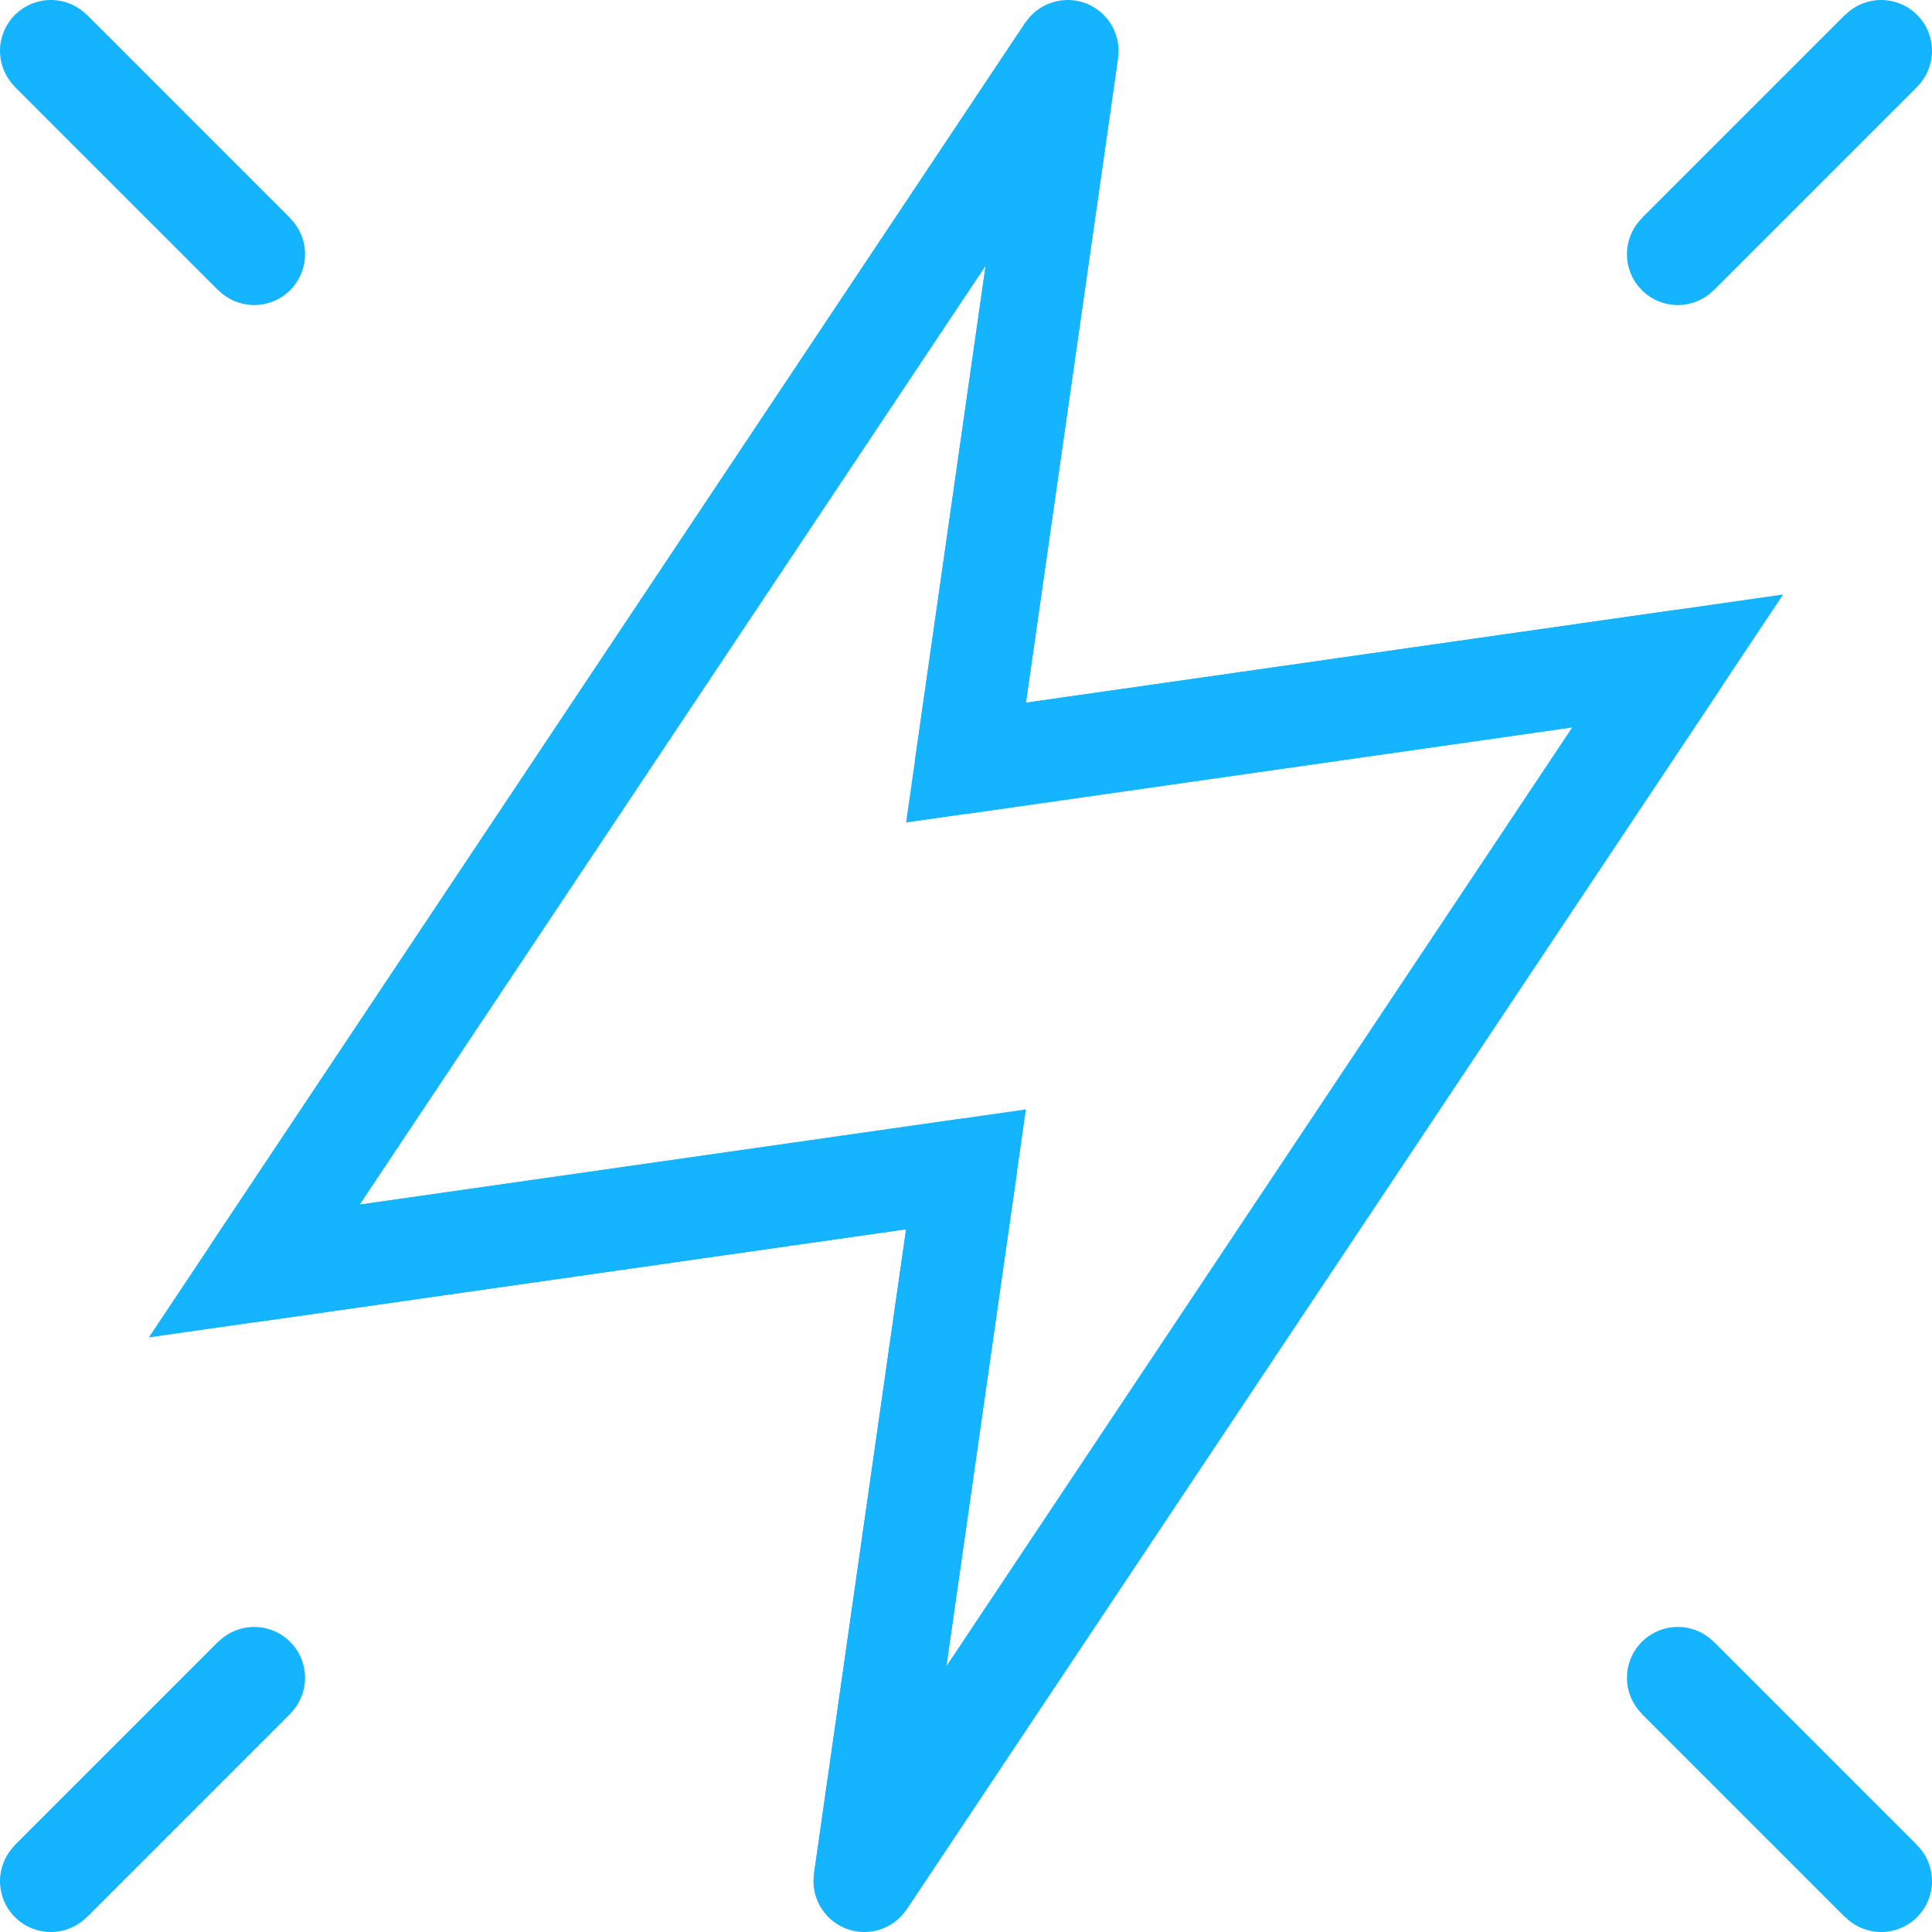 <svg xmlns="http://www.w3.org/2000/svg" xmlns:xlink="http://www.w3.org/1999/xlink" id="Group_1249" data-name="Group 1249" width="38" height="38" viewBox="0 0 38 38"><defs><clipPath id="clip-path"><rect id="Rectangle_546" data-name="Rectangle 546" width="38" height="38" fill="none" stroke="#14b4ff" stroke-width="2"></rect></clipPath></defs><path id="Path_124" data-name="Path 124" d="M4.5,4.5.5.5Z" transform="translate(0.5 0.499)" fill="none" stroke="#14b4ff" stroke-width="2"></path><g id="Group_1240" data-name="Group 1240"><g id="Group_1239" data-name="Group 1239" clip-path="url(#clip-path)"><line id="Line_461" data-name="Line 461" x2="4" y2="4" transform="translate(1 1)" fill="none" stroke="#14b4ff" stroke-linecap="round" stroke-linejoin="round" stroke-width="2"></line></g></g><path id="Path_125" data-name="Path 125" d="M20.5,20.5l-4-4Z" transform="translate(16.499 16.5)" fill="none" stroke="#14b4ff" stroke-width="2"></path><g id="Group_1242" data-name="Group 1242"><g id="Group_1241" data-name="Group 1241" clip-path="url(#clip-path)"><line id="Line_462" data-name="Line 462" x2="4" y2="4" transform="translate(33 33)" fill="none" stroke="#14b4ff" stroke-linecap="round" stroke-linejoin="round" stroke-width="2"></line></g></g><path id="Path_126" data-name="Path 126" d="M16.5,4.5l4-4Z" transform="translate(16.5 0.499)" fill="none" stroke="#14b4ff" stroke-width="2"></path><g id="Group_1244" data-name="Group 1244"><g id="Group_1243" data-name="Group 1243" clip-path="url(#clip-path)"><line id="Line_463" data-name="Line 463" x1="4" y2="4" transform="translate(33 1)" fill="none" stroke="#14b4ff" stroke-linecap="round" stroke-linejoin="round" stroke-width="2"></line></g></g><path id="Path_127" data-name="Path 127" d="M.5,20.5l4-4Z" transform="translate(0.5 16.5)" fill="none" stroke="#14b4ff" stroke-width="2"></path><g id="Group_1246" data-name="Group 1246"><g id="Group_1245" data-name="Group 1245" clip-path="url(#clip-path)"><line id="Line_464" data-name="Line 464" x1="4" y2="4" transform="translate(1 33)" fill="none" stroke="#14b4ff" stroke-linecap="round" stroke-linejoin="round" stroke-width="2"></line></g></g><path id="Path_128" data-name="Path 128" d="M2.5,24.5l14-2-2,14,16-24-14,2,2-14Z" transform="translate(2.5 0.499)" fill="none" stroke="#14b4ff" stroke-width="2"></path><g id="Group_1248" data-name="Group 1248"><g id="Group_1247" data-name="Group 1247" clip-path="url(#clip-path)"><path id="Path_129" data-name="Path 129" d="M30.5,12.5l-14,2,2-14-16,24,14-2-2,14Z" transform="translate(2.5 0.5)" fill="none" stroke="#14b4ff" stroke-linecap="round" stroke-linejoin="round" stroke-width="2"></path></g></g></svg>